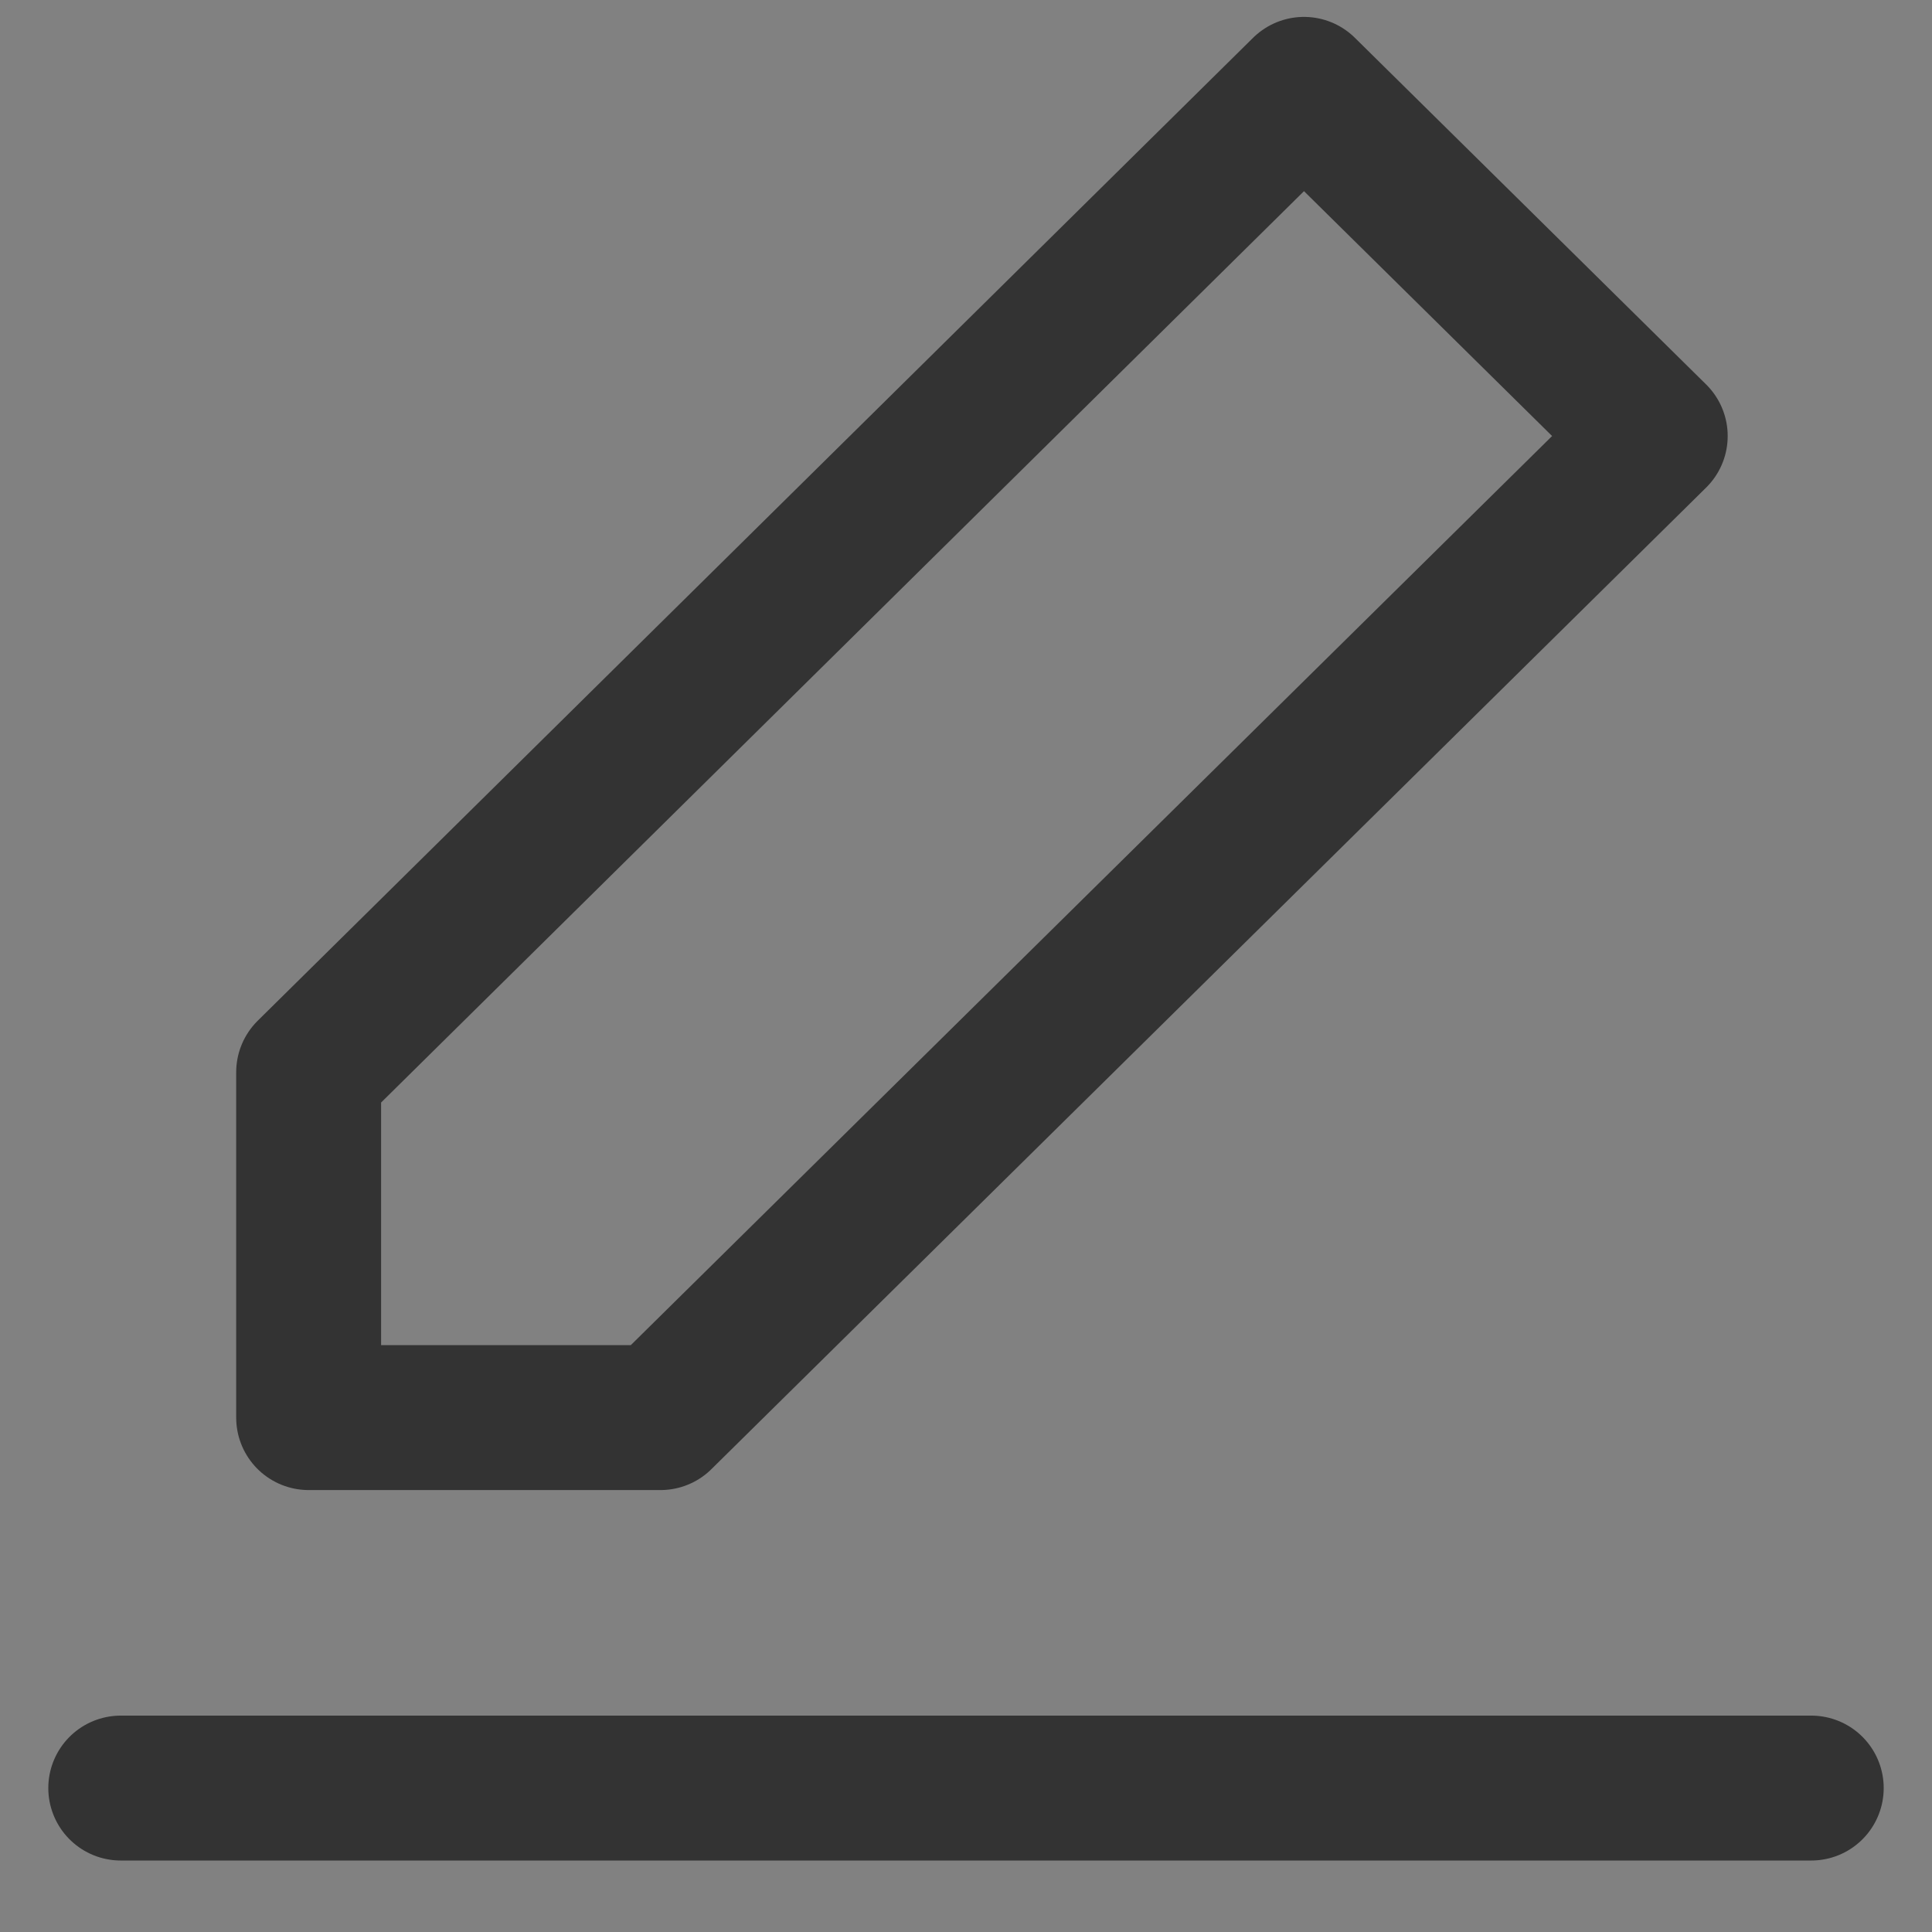 <svg width="16" height="16" viewBox="0 0 16 16" fill="none" xmlns="http://www.w3.org/2000/svg">
<rect x="0" y="0" width="16" height="16" fill="#808080" stroke="none"/>
<rect width="16" height="16" fill="white" fill-opacity="0.01"/>
<path d="M1 14.808H15" stroke="#333333" stroke-width="1.2" stroke-linecap="round" stroke-linejoin="round"/>
<path fill-rule="evenodd" clip-rule="evenodd" d="M2.556 8.88V11.74H5.47L13.708 3.611L10.799 0.74L2.556 8.88Z" stroke="#333333" stroke-width="1.2" stroke-linejoin="round"/>
</svg>
